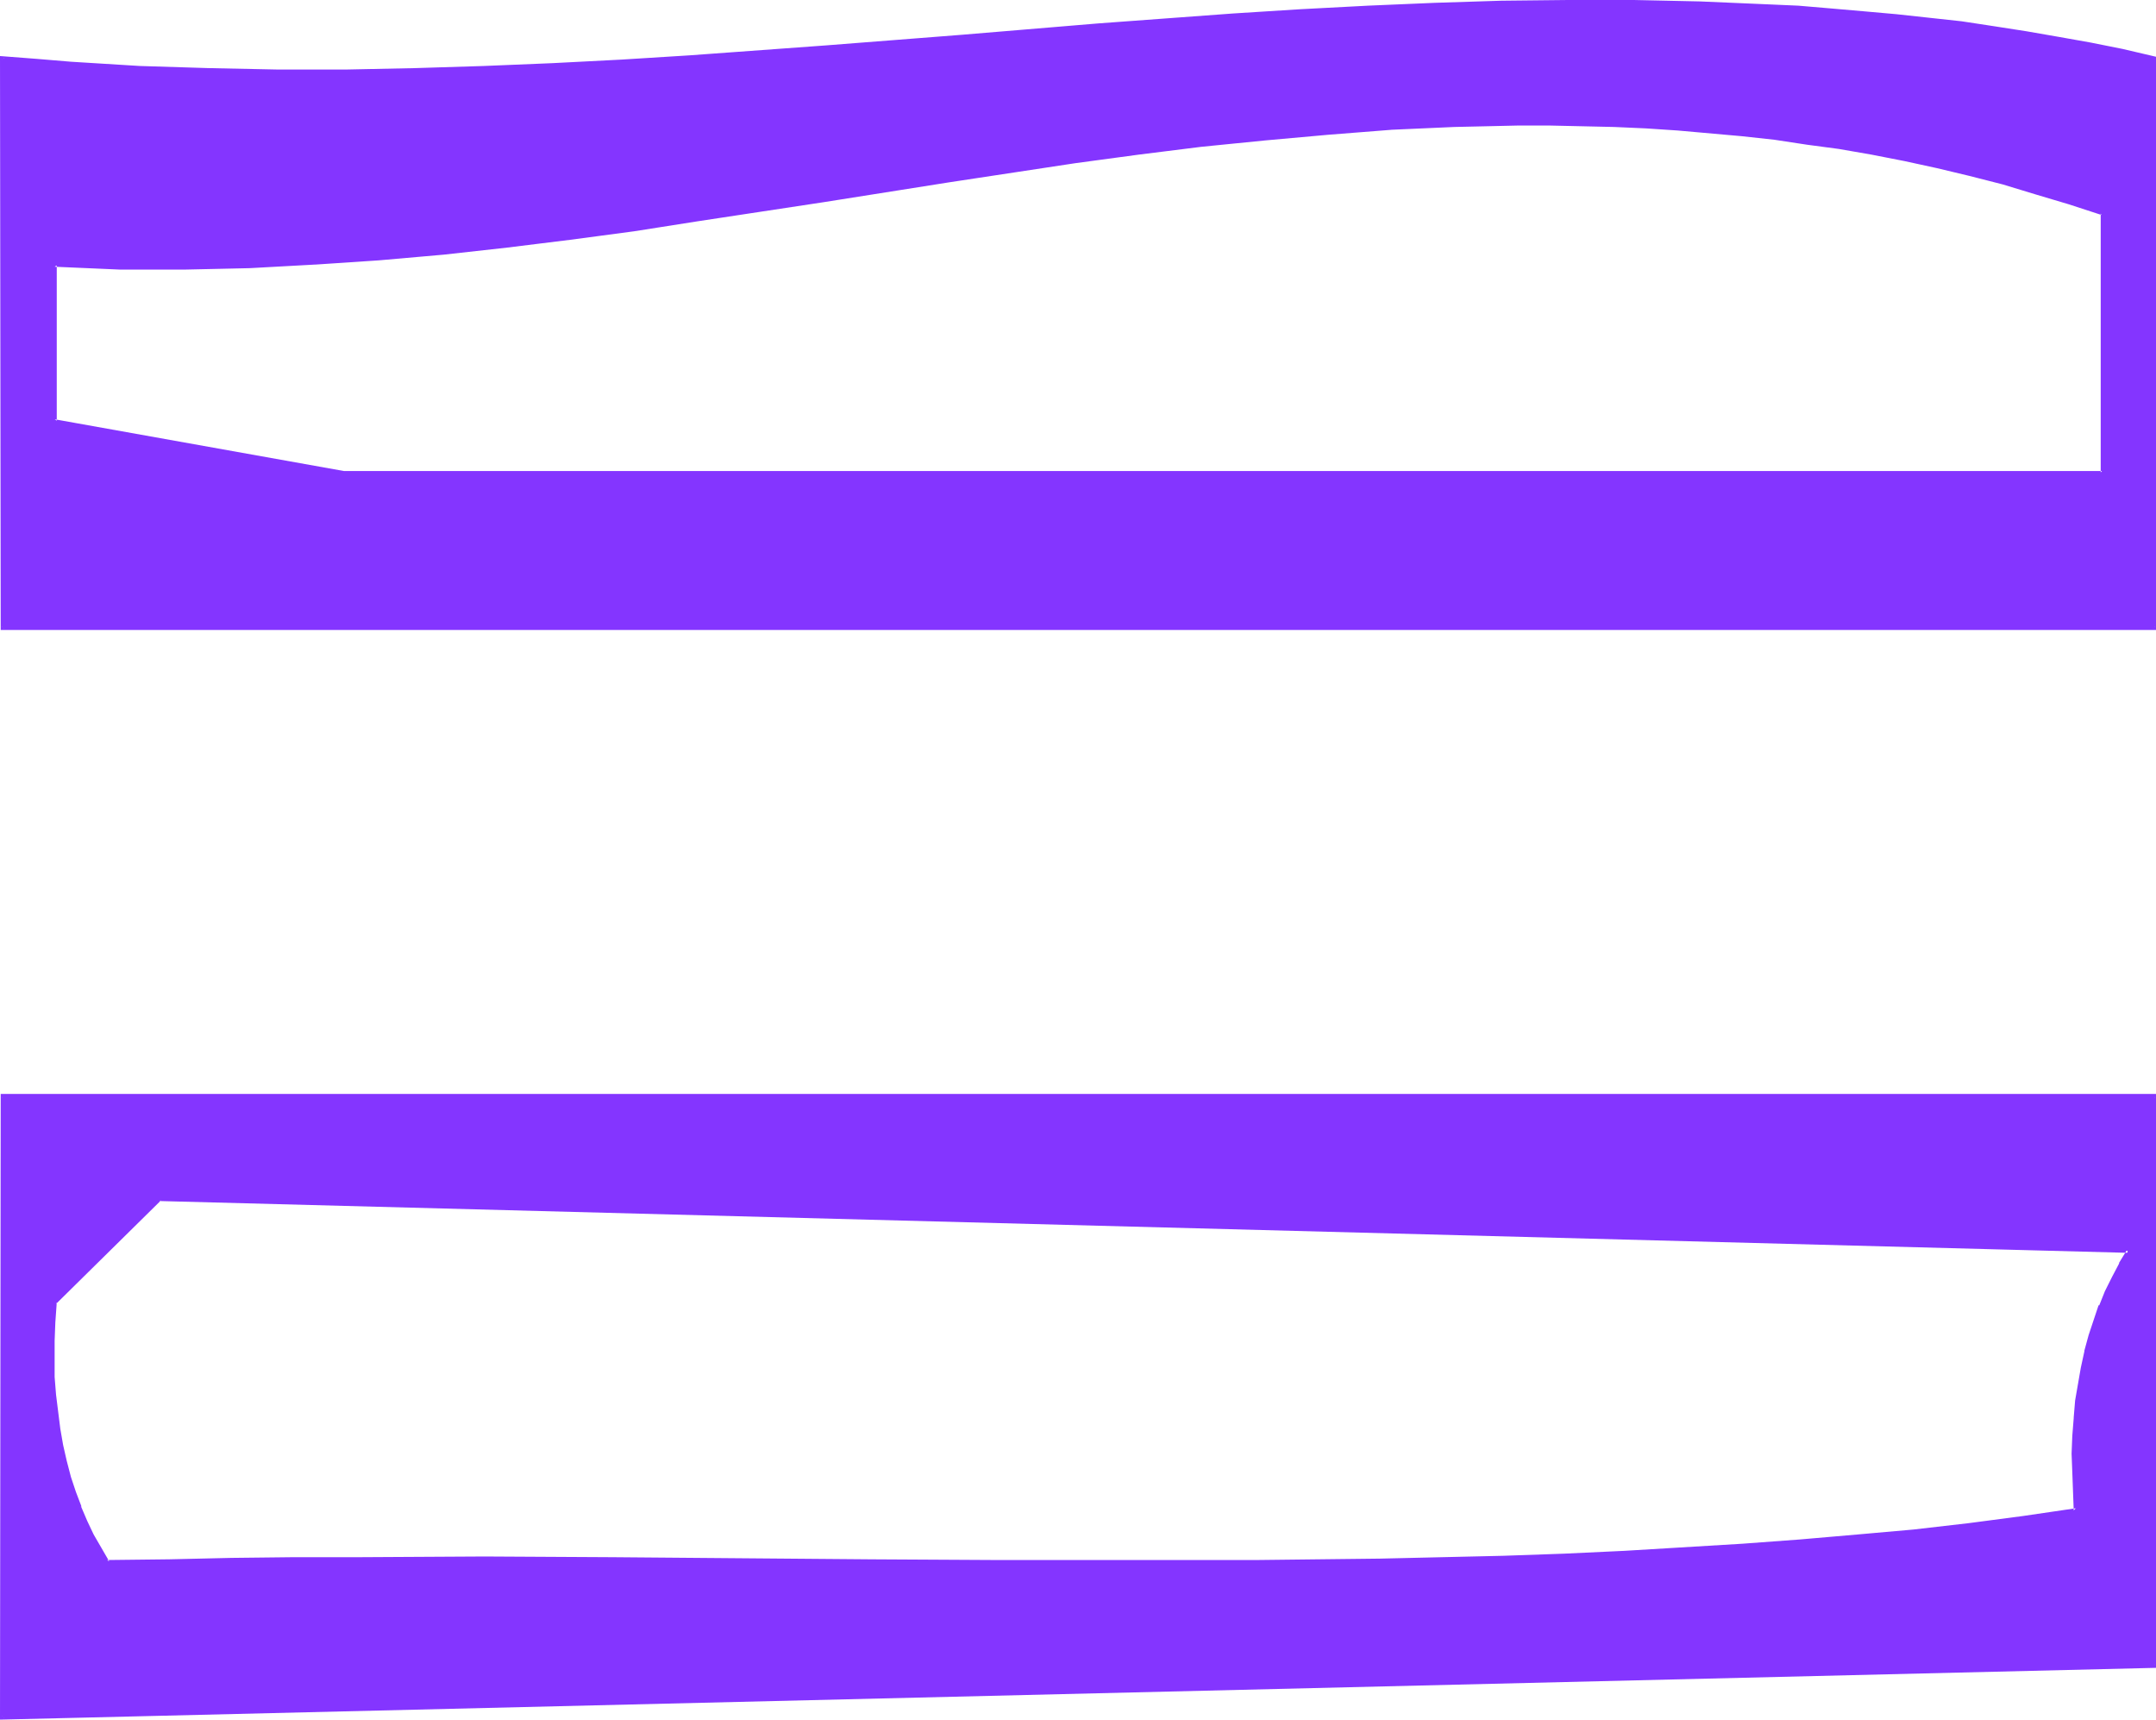 <?xml version="1.0" encoding="UTF-8" standalone="no"?>
<svg
   version="1.0"
   width="129.937mm"
   height="103.615mm"
   id="svg6"
   sodipodi:docname="Smudge Condensed =.wmf"
   xmlns:inkscape="http://www.inkscape.org/namespaces/inkscape"
   xmlns:sodipodi="http://sodipodi.sourceforge.net/DTD/sodipodi-0.dtd"
   xmlns="http://www.w3.org/2000/svg"
   xmlns:svg="http://www.w3.org/2000/svg">
  <sodipodi:namedview
     id="namedview6"
     pagecolor="#ffffff"
     bordercolor="#000000"
     borderopacity="0.25"
     inkscape:showpageshadow="2"
     inkscape:pageopacity="0.0"
     inkscape:pagecheckerboard="0"
     inkscape:deskcolor="#d1d1d1"
     inkscape:document-units="mm" />
  <defs
     id="defs1">
    <pattern
       id="WMFhbasepattern"
       patternUnits="userSpaceOnUse"
       width="6"
       height="6"
       x="0"
       y="0" />
  </defs>
  <path
     style="fill:#8435ff;fill-opacity:1;fill-rule:evenodd;stroke:none"
     d="m 12.443,296.62 23.917,-23.587 448.439,11.794 -1.778,3.07 -1.616,3.07 -1.454,3.231 -1.454,3.231 -1.293,3.393 -0.97,3.393 -1.131,3.554 -0.646,3.716 -0.808,3.716 -0.485,3.877 -0.485,3.877 -0.162,4.039 -0.162,4.039 v 4.201 l 0.162,4.362 0.323,4.362 -12.12,1.777 -12.282,1.616 -12.605,1.292 -12.766,1.292 -12.928,1.131 -13.251,0.969 -13.413,0.808 -13.413,0.646 -13.736,0.646 -13.898,0.485 -14.059,0.485 -14.059,0.162 -14.221,0.323 -14.221,0.162 h -14.544 -14.382 -29.25 l -29.25,-0.162 -58.822,-0.485 -29.25,-0.162 H 81.446 l -14.382,0.162 -14.382,0.162 -14.059,0.162 -14.221,0.323 -1.778,-2.908 -1.616,-3.07 -1.454,-3.231 -1.454,-3.393 -1.293,-3.231 -1.131,-3.554 -0.97,-3.554 -0.808,-3.554 -0.646,-3.877 -0.485,-3.716 -0.485,-4.039 -0.162,-4.039 -0.162,-4.039 v -4.201 l 0.162,-4.2 z M 0.485,391.293 490.779,379.338 V 249.446 H 0.485 Z"
     id="path1" />
  <path
     style="fill:#8435ff;fill-opacity:1;fill-rule:evenodd;stroke:none"
     d="m 12.928,296.62 -0.162,0.323 23.917,-23.587 -0.323,0.162 448.439,11.794 -0.323,-0.646 -1.778,2.908 v 0.162 l -1.616,3.07 -1.616,3.231 -1.293,3.231 h -0.162 l -1.131,3.393 -1.131,3.393 -0.97,3.554 v 0.162 l -0.808,3.716 -0.646,3.716 -0.646,3.716 -0.323,3.877 v 0.162 l -0.323,4.039 -0.162,4.039 0.162,4.201 0.162,4.362 0.162,4.362 0.485,-0.485 -12.12,1.777 -12.282,1.616 -12.605,1.454 -12.766,1.131 -13.09,1.131 -13.09,0.969 v 0 l -13.413,0.808 -13.413,0.808 -13.736,0.646 -13.898,0.485 -14.059,0.323 -14.059,0.323 -28.442,0.323 h -14.544 -14.382 -29.25 l -29.25,-0.162 -58.822,-0.485 -29.25,-0.162 -28.926,0.162 H 67.064 l -14.382,0.162 -14.059,0.323 -14.221,0.162 0.485,0.323 -1.778,-3.07 v 0 l -1.778,-3.07 -1.454,-3.07 -1.454,-3.393 0.162,0.162 -1.293,-3.393 -1.131,-3.393 -0.97,-3.716 -0.808,-3.554 v 0 l -0.646,-3.716 -0.485,-3.877 -0.485,-3.877 v 0 l -0.323,-4.039 v -4.039 -4.201 l 0.162,-4.2 0.323,-4.524 -0.808,-0.162 -0.485,4.685 v 4.2 l -0.162,4.201 0.162,4.039 0.323,4.039 v 0.162 l 0.323,3.877 0.646,3.877 0.646,3.716 v 0 l 0.808,3.716 0.97,3.554 1.131,3.393 1.131,3.393 0.162,0.162 1.293,3.231 1.454,3.231 1.778,3.07 v 0 l 1.939,3.231 14.382,-0.323 14.059,-0.323 14.382,-0.162 h 14.382 l 28.926,-0.162 29.25,0.162 58.822,0.485 29.25,0.162 29.25,0.162 h 14.382 l 14.544,-0.162 28.442,-0.323 14.059,-0.323 14.059,-0.323 13.898,-0.485 13.736,-0.646 13.413,-0.646 13.413,-0.808 h 0.162 l 13.09,-0.969 12.928,-1.131 12.928,-1.292 12.443,-1.454 12.443,-1.454 12.443,-1.939 -0.323,-4.685 -0.162,-4.362 v -4.201 -4.039 l 0.323,-4.039 v 0 l 0.485,-3.877 0.485,-3.877 0.646,-3.716 0.808,-3.554 v 0 l 0.97,-3.554 1.131,-3.393 1.293,-3.393 h -0.162 l 1.454,-3.231 1.454,-3.231 1.778,-3.07 v 0.162 l 2.101,-3.716 -449.409,-11.794 -24.078,23.749 z"
     id="path2" />
  <path
     style="fill:#8435ff;fill-opacity:1;fill-rule:evenodd;stroke:none"
     d="M 0,391.617 491.102,379.823 V 249.122 H 0.162 L 0,391.617 0.97,391.293 V 249.446 l -0.485,0.485 H 490.779 l -0.323,-0.485 v 129.893 l 0.323,-0.323 -490.294,11.794 0.485,0.485 z"
     id="path3" />
  <path
     style="fill:#8435ff;fill-opacity:1;fill-rule:evenodd;stroke:none"
     d="M 478.82,107.598 H 78.214 L 12.443,95.804 V 60.423 l 7.434,0.323 7.434,0.162 7.434,0.162 7.434,-0.162 7.434,-0.162 7.272,-0.162 14.706,-0.646 14.706,-1.131 14.544,-1.292 14.544,-1.616 14.544,-1.777 14.382,-1.939 14.382,-2.1 28.926,-4.524 28.603,-4.524 28.765,-4.362 14.221,-1.939 14.382,-1.777 14.382,-1.454 14.382,-1.292 14.382,-1.131 7.272,-0.323 7.272,-0.323 7.272,-0.162 7.11,-0.162 h 7.434 l 7.272,0.162 7.272,0.162 7.272,0.485 7.272,0.323 7.434,0.646 7.272,0.646 7.272,0.808 7.434,1.131 7.434,1.131 7.434,1.292 7.434,1.454 7.434,1.616 7.434,1.777 7.434,1.939 7.595,2.1 7.595,2.262 7.434,2.585 z M 0.485,13.248 V 143.14 H 490.779 V 13.248 l -7.272,-1.616 -7.272,-1.454 L 468.801,8.724 461.529,7.432 454.095,6.301 446.824,5.331 431.956,3.554 424.523,2.908 417.089,2.262 409.656,1.777 402.222,1.292 387.193,0.808 372.164,0.485 357.136,0.323 341.945,0.646 326.755,1.131 311.564,1.777 296.212,2.585 280.86,3.554 265.509,4.524 l -15.352,1.292 -30.866,2.423 -31.027,2.423 -15.675,1.292 -15.514,0.969 -15.514,0.969 -15.675,0.969 -15.675,0.646 -15.675,0.485 -15.675,0.162 H 63.186 L 47.51,15.994 31.835,15.348 16.16,14.379 8.403,13.894 Z"
     id="path4" />
  <path
     style="fill:#8435ff;fill-opacity:1;fill-rule:evenodd;stroke:none"
     d="m 478.497,107.598 0.323,-0.323 h -400.606 0.162 L 12.443,95.481 12.928,95.804 V 60.423 l -0.485,0.323 7.434,0.323 7.434,0.323 h 7.434 7.434 l 7.434,-0.162 7.272,-0.162 14.706,-0.808 h 0.162 l 14.544,-0.969 14.706,-1.292 14.544,-1.616 14.382,-1.777 14.544,-1.939 14.382,-2.262 28.765,-4.362 28.603,-4.524 28.765,-4.362 14.382,-1.939 14.221,-1.777 14.544,-1.454 14.382,-1.292 14.382,-1.131 h -0.162 l 7.272,-0.323 7.272,-0.323 7.272,-0.162 7.11,-0.162 h 7.434 l 7.272,0.162 7.272,0.162 7.272,0.323 7.272,0.485 v 0 l 7.272,0.646 7.272,0.646 7.434,0.808 7.434,1.131 7.272,0.969 7.434,1.292 7.434,1.454 7.434,1.616 v 0 l 7.434,1.777 7.595,1.939 7.434,2.262 7.595,2.262 7.434,2.423 -0.162,-0.323 v 58.969 l 0.808,0.323 V 48.306 l -7.918,-2.746 -7.434,-2.262 -7.595,-2.1 -7.434,-1.939 -7.595,-1.777 v 0 l -7.434,-1.616 -7.434,-1.454 -7.434,-1.292 -7.272,-1.131 -7.434,-0.969 -7.434,-0.808 -7.272,-0.808 -7.434,-0.485 v 0 l -7.272,-0.485 -7.272,-0.323 -7.272,-0.162 -7.272,-0.162 h -7.434 l -7.11,0.162 -7.272,0.162 -7.272,0.323 -7.272,0.323 v 0 l -14.382,0.969 -14.382,1.292 -14.382,1.616 -14.382,1.777 -14.382,1.939 -28.603,4.201 -28.765,4.524 -28.765,4.524 -14.382,2.1 -14.544,2.1 -14.382,1.777 -14.544,1.454 -14.544,1.454 -14.706,0.969 v 0 l -14.706,0.808 -7.272,0.162 -7.434,0.162 H 34.744 l -7.434,-0.162 -7.434,-0.162 -7.918,-0.323 v 36.351 l 66.256,11.794 401.091,-0.162 z"
     id="path5" />
  <path
     style="fill:#8435ff;fill-opacity:1;fill-rule:evenodd;stroke:none"
     d="m 0,12.763 0.162,130.7 H 491.102 V 12.925 L 483.507,11.148 476.235,9.693 468.963,8.401 461.529,7.109 454.257,5.978 446.824,4.847 431.956,3.231 424.684,2.585 417.251,1.939 409.656,1.292 v 0 L 402.222,0.969 387.193,0.323 372.164,0 H 357.136 L 341.945,0.162 326.755,0.646 311.564,1.292 296.212,2.1 280.86,3.07 265.509,4.201 v 0 l -15.352,1.131 -31.027,2.585 -31.027,2.423 -15.514,1.131 -15.514,1.131 v 0 l -15.514,0.969 -15.675,0.808 -15.675,0.646 -15.675,0.485 -15.675,0.323 H 63.186 L 47.51,15.51 31.835,15.025 16.16,14.056 v 0 L 8.403,13.409 0,12.763 l 0.485,0.808 7.757,0.646 7.918,0.646 v 0 l 15.675,0.969 15.675,0.646 15.675,0.162 h 15.675 l 15.675,-0.162 15.675,-0.485 15.675,-0.808 15.675,-0.808 15.514,-0.969 v 0 L 172.75,12.278 188.264,11.148 219.291,8.724 250.318,6.139 265.67,5.008 h -0.162 L 280.86,4.039 296.212,3.07 311.564,2.1 326.755,1.454 341.945,0.969 357.136,0.808 h 15.029 l 15.029,0.323 15.029,0.646 7.434,0.485 v 0 l 7.434,0.485 7.434,0.646 7.434,0.646 14.706,1.777 7.434,0.969 7.434,1.131 7.272,1.292 7.434,1.292 7.272,1.454 7.272,1.616 -0.323,-0.323 V 143.14 l 0.323,-0.485 H 0.485 l 0.485,0.485 V 13.248 L 0.485,13.571 Z"
     id="path6" />
</svg>
